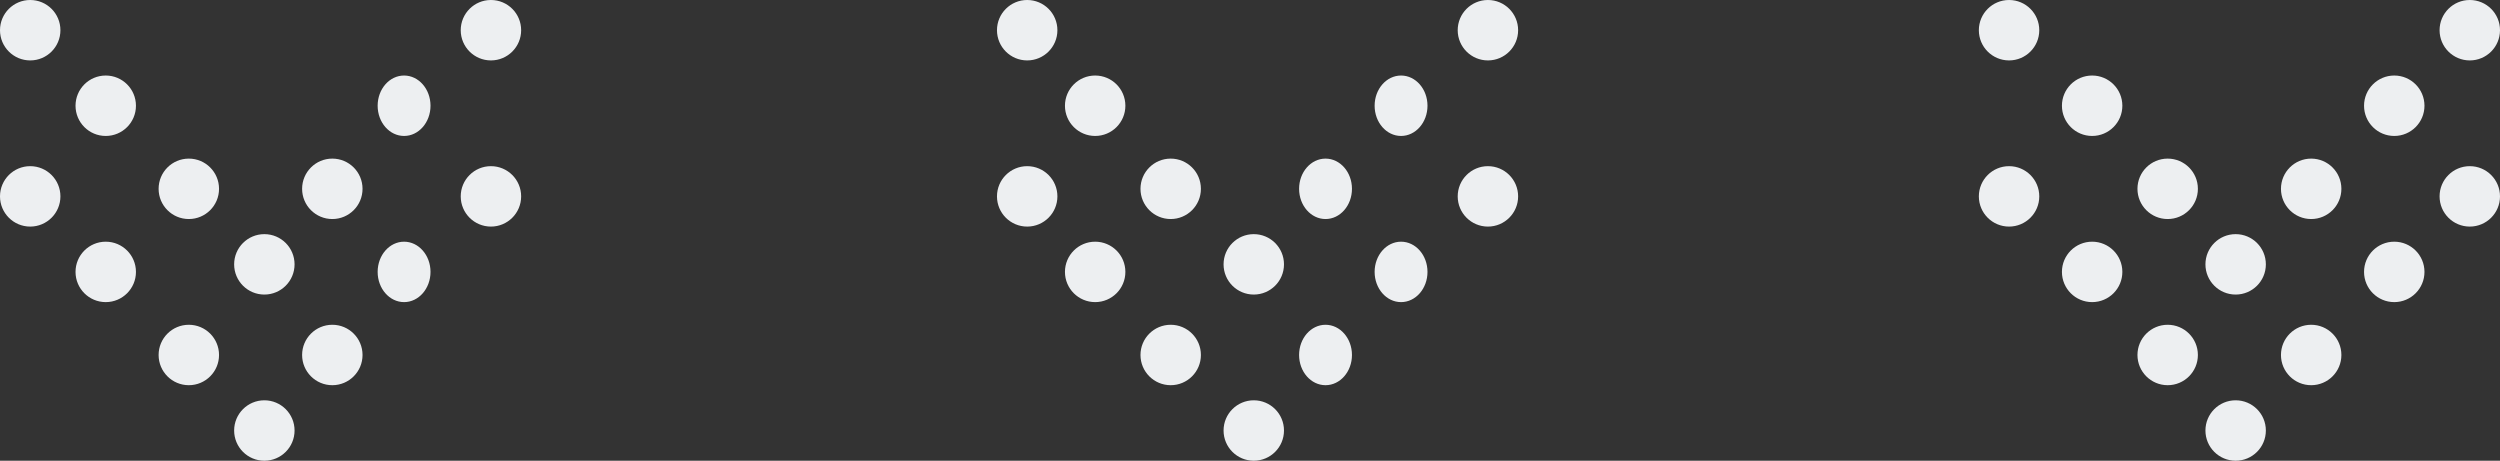 <svg xmlns="http://www.w3.org/2000/svg" width="331" height="61"><rect width="100%" height="100%" fill="#333333" stroke="none"/><g fill="#edeff1" data-name="Sales-funnels-original-(PNGs)"><circle cx="4" cy="4" r="4"/><circle data-name="Oval" cx="4" cy="4" r="4" transform="translate(10 10)"/><circle data-name="Oval" cx="4" cy="4" r="4" transform="translate(21 21)"/><circle data-name="Oval" cx="4" cy="4" r="4" transform="translate(31 31)"/><circle data-name="Oval" cx="4" cy="4" r="4" transform="translate(40 21)"/><ellipse data-name="Oval" cx="3.5" cy="4" rx="3.5" ry="4" transform="translate(50 10)"/><circle data-name="Oval" cx="4" cy="4" r="4" transform="translate(61)"/><circle data-name="Oval" cx="4" cy="4" r="4" transform="translate(61 22)"/><circle data-name="Oval" cx="4" cy="4" r="4" transform="translate(0 22)"/><circle data-name="Oval" cx="4" cy="4" r="4" transform="translate(10 32)"/><circle data-name="Oval" cx="4" cy="4" r="4" transform="translate(21 43)"/><circle data-name="Oval" cx="4" cy="4" r="4" transform="translate(31 53)"/><circle data-name="Oval" cx="4" cy="4" r="4" transform="translate(40 43)"/><ellipse data-name="Oval" cx="3.5" cy="4" rx="3.5" ry="4" transform="translate(50 32)"/><circle data-name="Oval" cx="4" cy="4" r="4" transform="translate(132)"/><circle data-name="Oval" cx="4" cy="4" r="4" transform="translate(141 10)"/><circle data-name="Oval" cx="4" cy="4" r="4" transform="translate(151 21)"/><circle data-name="Oval" cx="4" cy="4" r="4" transform="translate(162 31)"/><ellipse data-name="Oval" cx="3.5" cy="4" rx="3.5" ry="4" transform="translate(172 21)"/><ellipse data-name="Oval" cx="3.5" cy="4" rx="3.5" ry="4" transform="translate(182 10)"/><circle data-name="Oval" cx="4" cy="4" r="4" transform="translate(193)"/><circle data-name="Oval" cx="4" cy="4" r="4" transform="translate(193 22)"/><circle data-name="Oval" cx="4" cy="4" r="4" transform="translate(132 22)"/><circle data-name="Oval" cx="4" cy="4" r="4" transform="translate(141 32)"/><circle data-name="Oval" cx="4" cy="4" r="4" transform="translate(151 43)"/><circle data-name="Oval" cx="4" cy="4" r="4" transform="translate(162 53)"/><ellipse data-name="Oval" cx="3.5" cy="4" rx="3.5" ry="4" transform="translate(172 43)"/><ellipse data-name="Oval" cx="3.5" cy="4" rx="3.5" ry="4" transform="translate(182 32)"/><circle data-name="Oval" cx="4" cy="4" r="4" transform="translate(262)"/><circle data-name="Oval" cx="4" cy="4" r="4" transform="translate(273 10)"/><circle data-name="Oval" cx="4" cy="4" r="4" transform="translate(283 21)"/><circle data-name="Oval" cx="4" cy="4" r="4" transform="translate(292 31)"/><circle data-name="Oval" cx="4" cy="4" r="4" transform="translate(302 21)"/><circle data-name="Oval" cx="4" cy="4" r="4" transform="translate(313 10)"/><circle data-name="Oval" cx="4" cy="4" r="4" transform="translate(323)"/><circle data-name="Oval" cx="4" cy="4" r="4" transform="translate(323 22)"/><circle data-name="Oval" cx="4" cy="4" r="4" transform="translate(262 22)"/><circle data-name="Oval" cx="4" cy="4" r="4" transform="translate(273 32)"/><circle data-name="Oval" cx="4" cy="4" r="4" transform="translate(283 43)"/><circle data-name="Oval" cx="4" cy="4" r="4" transform="translate(292 53)"/><circle data-name="Oval" cx="4" cy="4" r="4" transform="translate(302 43)"/><circle data-name="Oval" cx="4" cy="4" r="4" transform="translate(313 32)"/></g></svg>